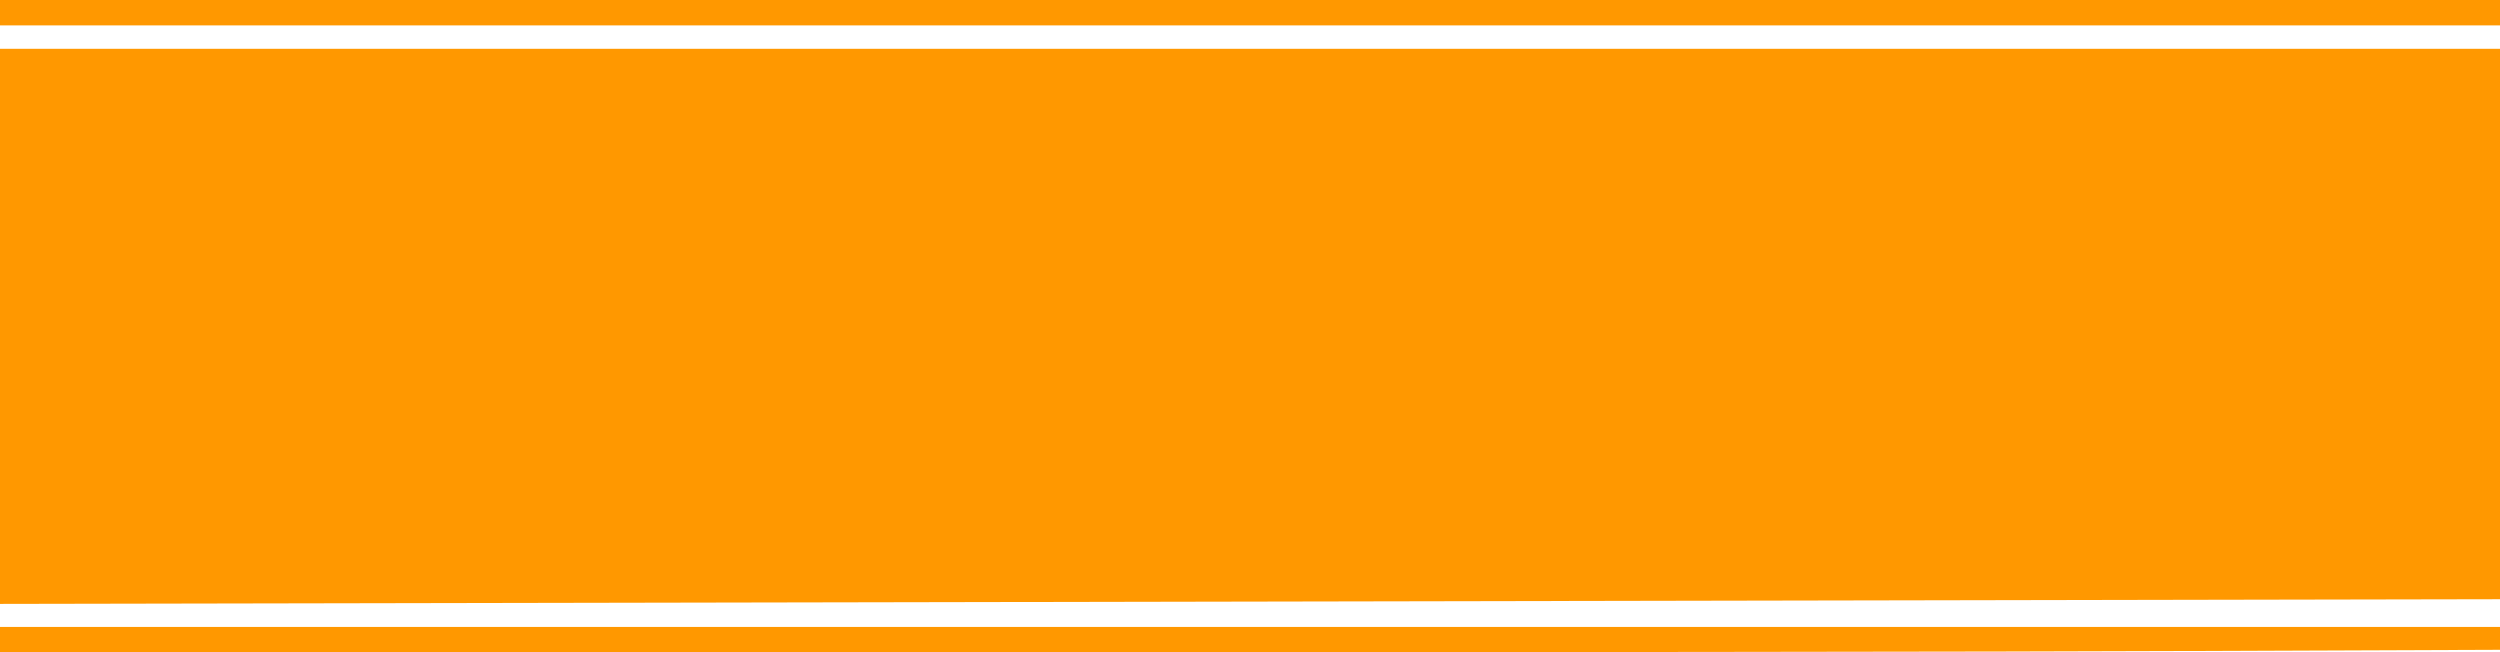 <?xml version="1.0" standalone="no"?>
<!DOCTYPE svg PUBLIC "-//W3C//DTD SVG 20010904//EN"
 "http://www.w3.org/TR/2001/REC-SVG-20010904/DTD/svg10.dtd">
<svg version="1.0" xmlns="http://www.w3.org/2000/svg"
 width="1280pt" height="334pt" viewBox="0 0 1280 334"
 preserveAspectRatio="xMidYMid meet">
<g transform="translate(0,334) scale(0.1,-0.1)"
fill="#ff9800" stroke="none">
<path d="M0 3275 l0 -65 6400 0 6400 0 0 65 0 65 -6400 0 -6400 0 0 -65z"/>
<path d="M0 1669 l0 -1421 3208 6 c1764 3 4644 9 6399 12 l3193 6 0 1409 0
1409 -6400 0 -6400 0 0 -1421z"/>
<path d="M0 65 l0 -65 4833 0 c2657 0 5537 3 6400 7 l1567 6 0 59 0 58 -6400
0 -6400 0 0 -65z"/>
</g>
</svg>
